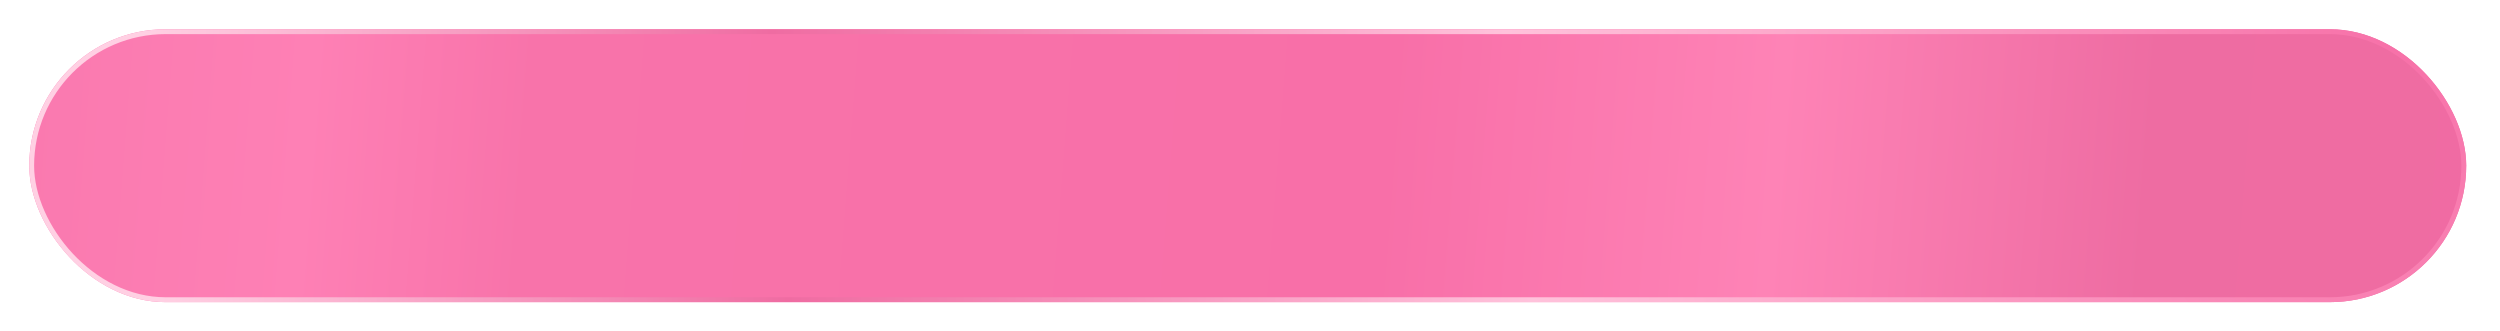 <?xml version="1.0" encoding="UTF-8"?> <svg xmlns="http://www.w3.org/2000/svg" width="513" height="68" viewBox="0 0 513 68" fill="none"><g filter="url(#filter0_bd_944_5497)"><rect x="6" y="4" width="500.07" height="56" rx="28" fill="url(#paint0_linear_944_5497)"></rect><rect x="6.5" y="4.5" width="499.07" height="55" rx="27.5" stroke="url(#paint1_radial_944_5497)"></rect></g><defs><filter id="filter0_bd_944_5497" x="-6" y="-8" width="524.07" height="80" filterUnits="userSpaceOnUse" color-interpolation-filters="sRGB"><feFlood flood-opacity="0" result="BackgroundImageFix"></feFlood><feGaussianBlur in="BackgroundImageFix" stdDeviation="6"></feGaussianBlur><feComposite in2="SourceAlpha" operator="in" result="effect1_backgroundBlur_944_5497"></feComposite><feColorMatrix in="SourceAlpha" type="matrix" values="0 0 0 0 0 0 0 0 0 0 0 0 0 0 0 0 0 0 127 0" result="hardAlpha"></feColorMatrix><feOffset dy="2"></feOffset><feGaussianBlur stdDeviation="3"></feGaussianBlur><feComposite in2="hardAlpha" operator="out"></feComposite><feColorMatrix type="matrix" values="0 0 0 0 0.672 0 0 0 0 0.499 0 0 0 0 0.507 0 0 0 0.5 0"></feColorMatrix><feBlend mode="normal" in2="effect1_backgroundBlur_944_5497" result="effect2_dropShadow_944_5497"></feBlend><feBlend mode="normal" in="SourceGraphic" in2="effect2_dropShadow_944_5497" result="shape"></feBlend></filter><linearGradient id="paint0_linear_944_5497" x1="-108.24" y1="-8.667" x2="556.946" y2="43.398" gradientUnits="userSpaceOnUse"><stop stop-color="#F16BA3"></stop><stop offset="0.26" stop-color="#FE80B5"></stop><stop offset="0.328" stop-color="#F873AA"></stop><stop offset="0.591" stop-color="#F86FA8"></stop><stop offset="0.711" stop-color="#FE83B6"></stop><stop offset="0.826" stop-color="#EE6CA2"></stop><stop offset="1" stop-color="#F16BA3"></stop></linearGradient><radialGradient id="paint1_radial_944_5497" cx="0" cy="0" r="1" gradientUnits="userSpaceOnUse" gradientTransform="translate(495.246 8) rotate(175.251) scale(467.037 656.038)"><stop stop-color="#F770A8"></stop><stop offset="0.397" stop-color="#FFC2DB"></stop><stop offset="0.723" stop-color="#EF6CA2"></stop><stop offset="1" stop-color="#FFD0E3"></stop></radialGradient></defs></svg> 